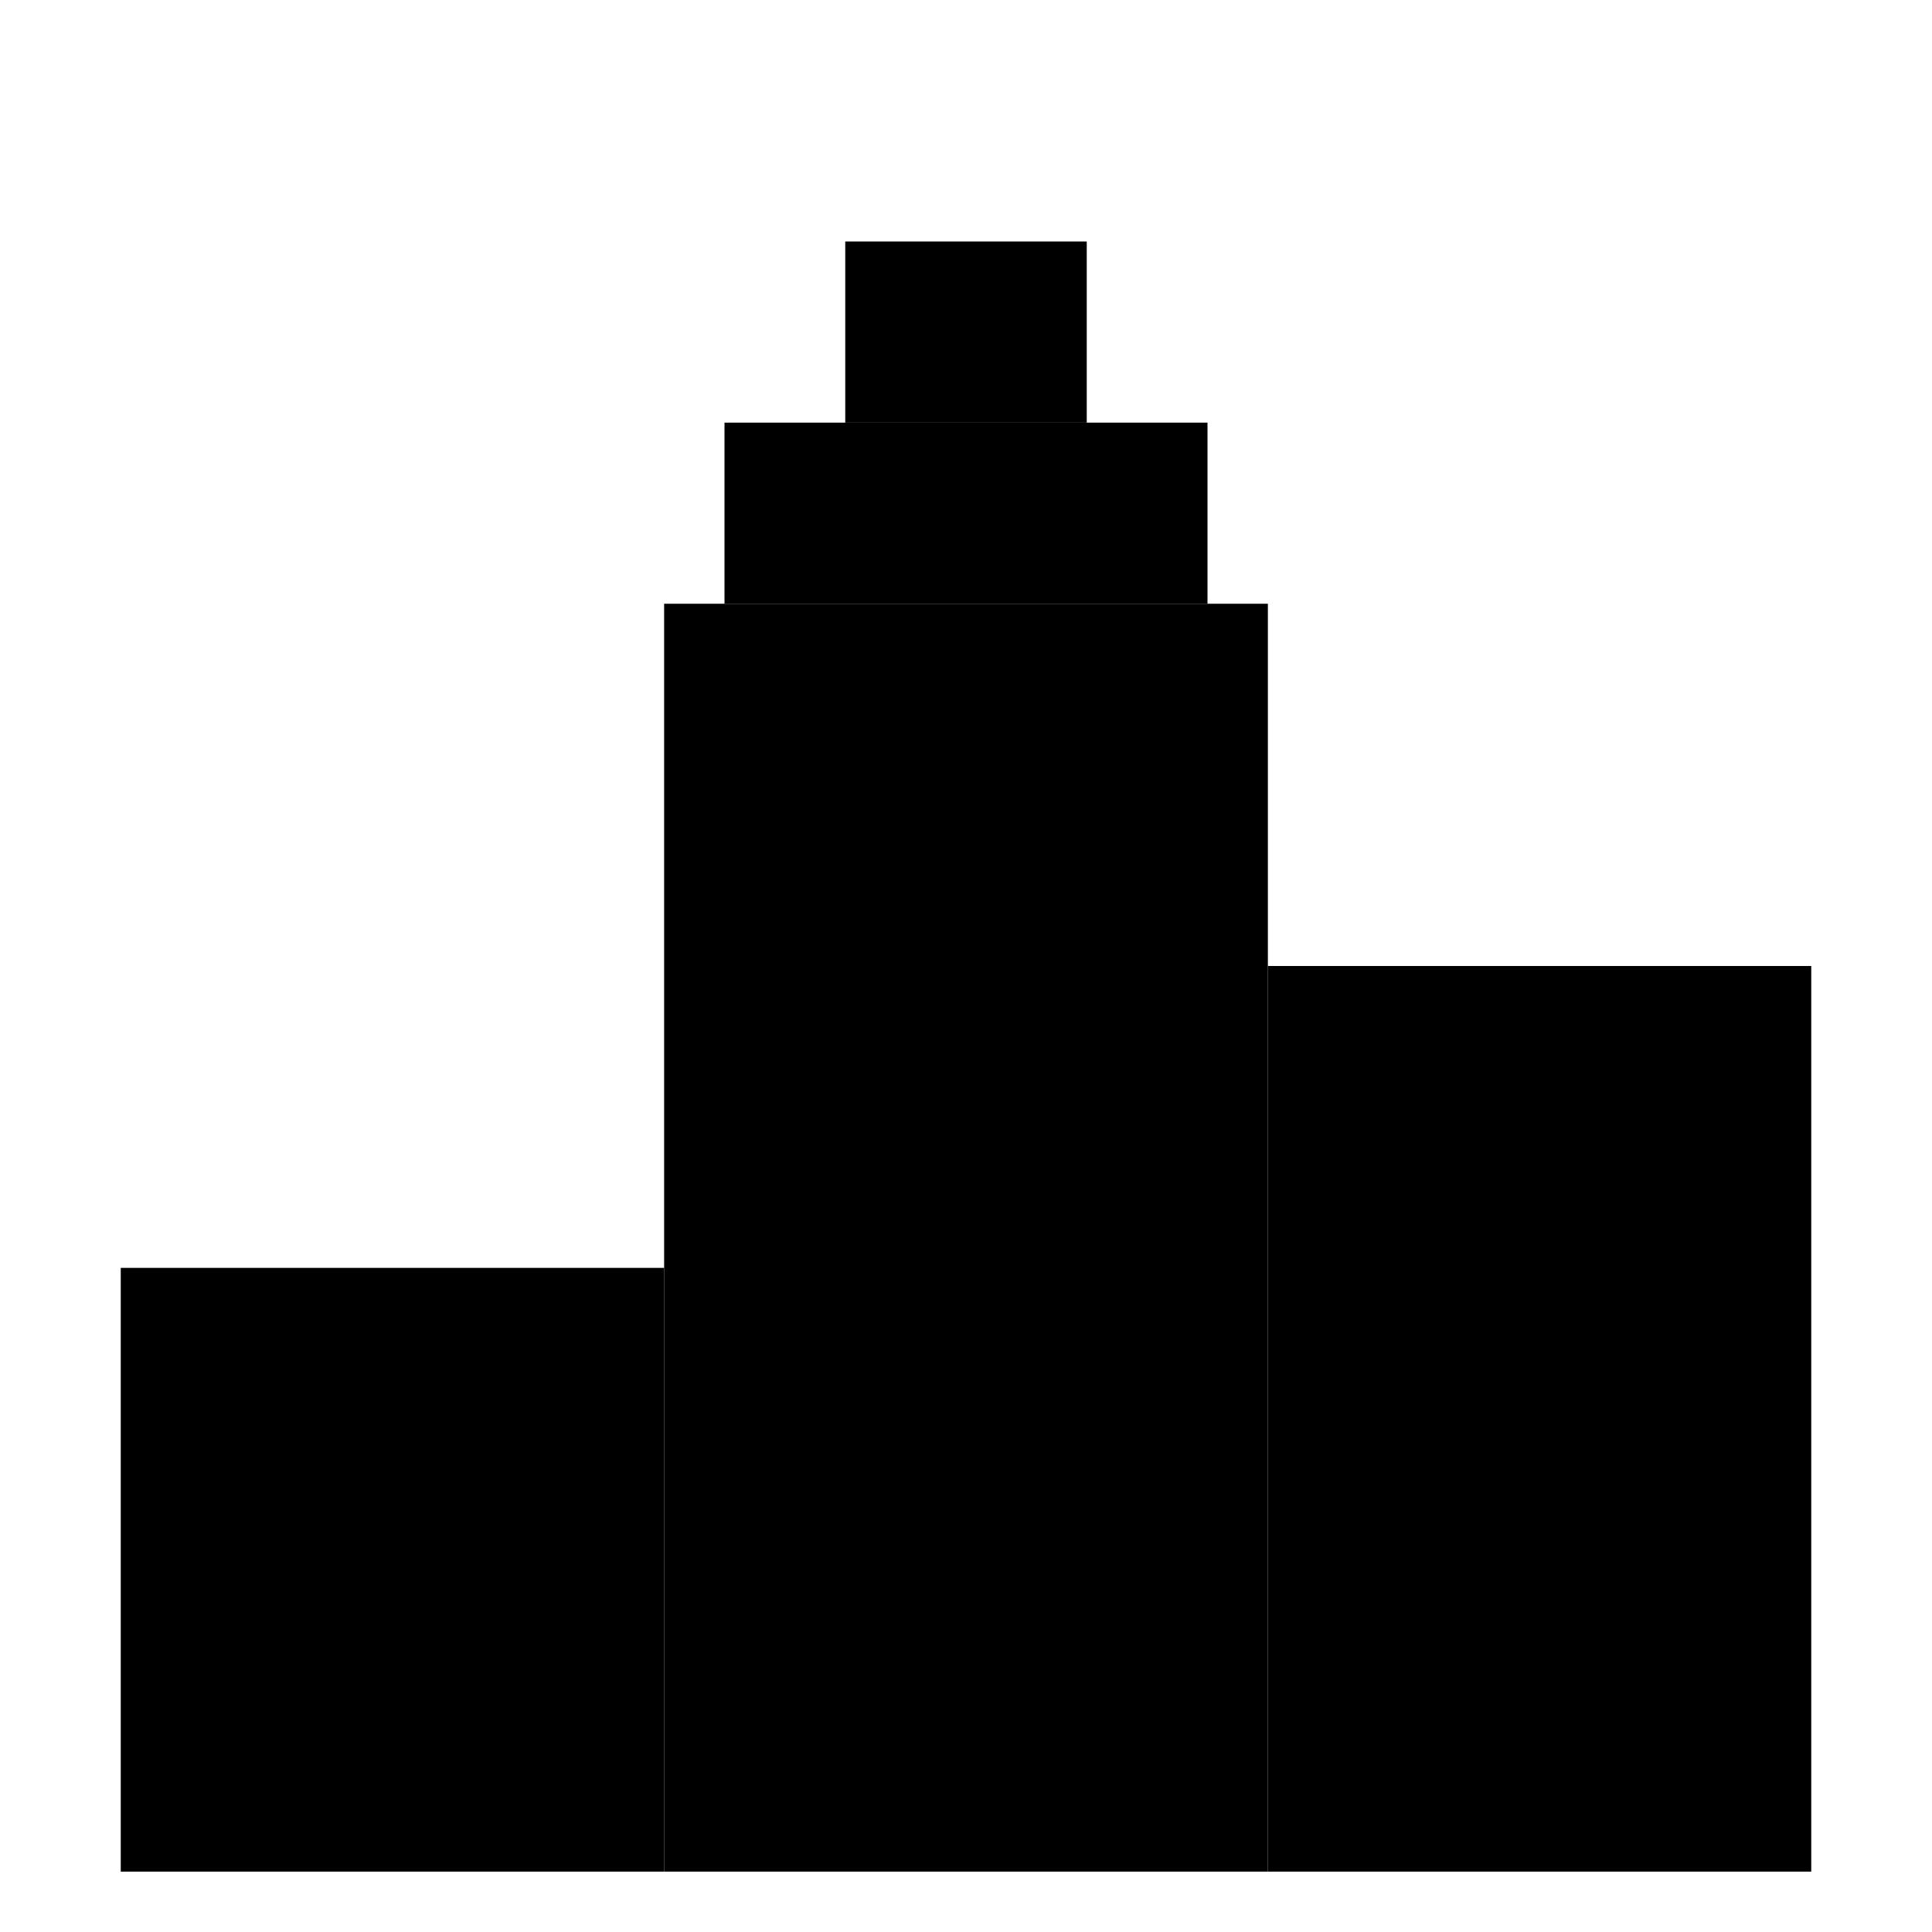 <?xml version="1.0" encoding="utf-8"?>
<!-- Generator: Adobe Illustrator 23.0.3, SVG Export Plug-In . SVG Version: 6.00 Build 0)  -->
<svg version="1.1" id="city-trip-icon" xmlns="http://www.w3.org/2000/svg" xmlns:xlink="http://www.w3.org/1999/xlink" x="0px" y="0px"
	 viewBox="0 0 32 32" style="enable-background:new 0 0 32 32;" xml:space="preserve">
<polyline class="city-trip-icon" points="11,31 11,10 21,10 21,31 "/>
<polyline class="city-trip-icon" points="21,31 21,16 30,16 30,31 "/>
<polyline class="city-trip-icon" points="2,31 2,21 11,21 11,31 "/>
<rect x="12" y="7" class="city-trip-icon" width="8" height="3"/>
<rect x="14" y="4" class="city-trip-icon" width="4" height="3"/>
<line class="city-trip-icon" x1="16" y1="1" x2="16" y2="4"/>
<line class="city-trip-icon" x1="14" y1="14" x2="18" y2="14"/>
<line class="city-trip-icon" x1="3" y1="25" x2="7" y2="25"/>
<line class="city-trip-icon" x1="3" y1="29" x2="7" y2="29"/>
<line class="city-trip-icon" x1="14" y1="18" x2="18" y2="18"/>
<line class="city-trip-icon" x1="14" y1="22" x2="18" y2="22"/>
<line class="city-trip-icon" x1="14" y1="26" x2="18" y2="26"/>
<line class="city-trip-icon" x1="14" y1="30" x2="18" y2="30"/>
<line class="city-trip-icon" x1="24" y1="20" x2="24" y2="21"/>
<line class="city-trip-icon" x1="27" y1="20" x2="27" y2="21"/>
<line class="city-trip-icon" x1="24" y1="24" x2="24" y2="25"/>
<line class="city-trip-icon" x1="27" y1="24" x2="27" y2="25"/>
<line class="city-trip-icon" x1="24" y1="28" x2="24" y2="29"/>
<line class="city-trip-icon" x1="27" y1="28" x2="27" y2="29"/>
</svg>
